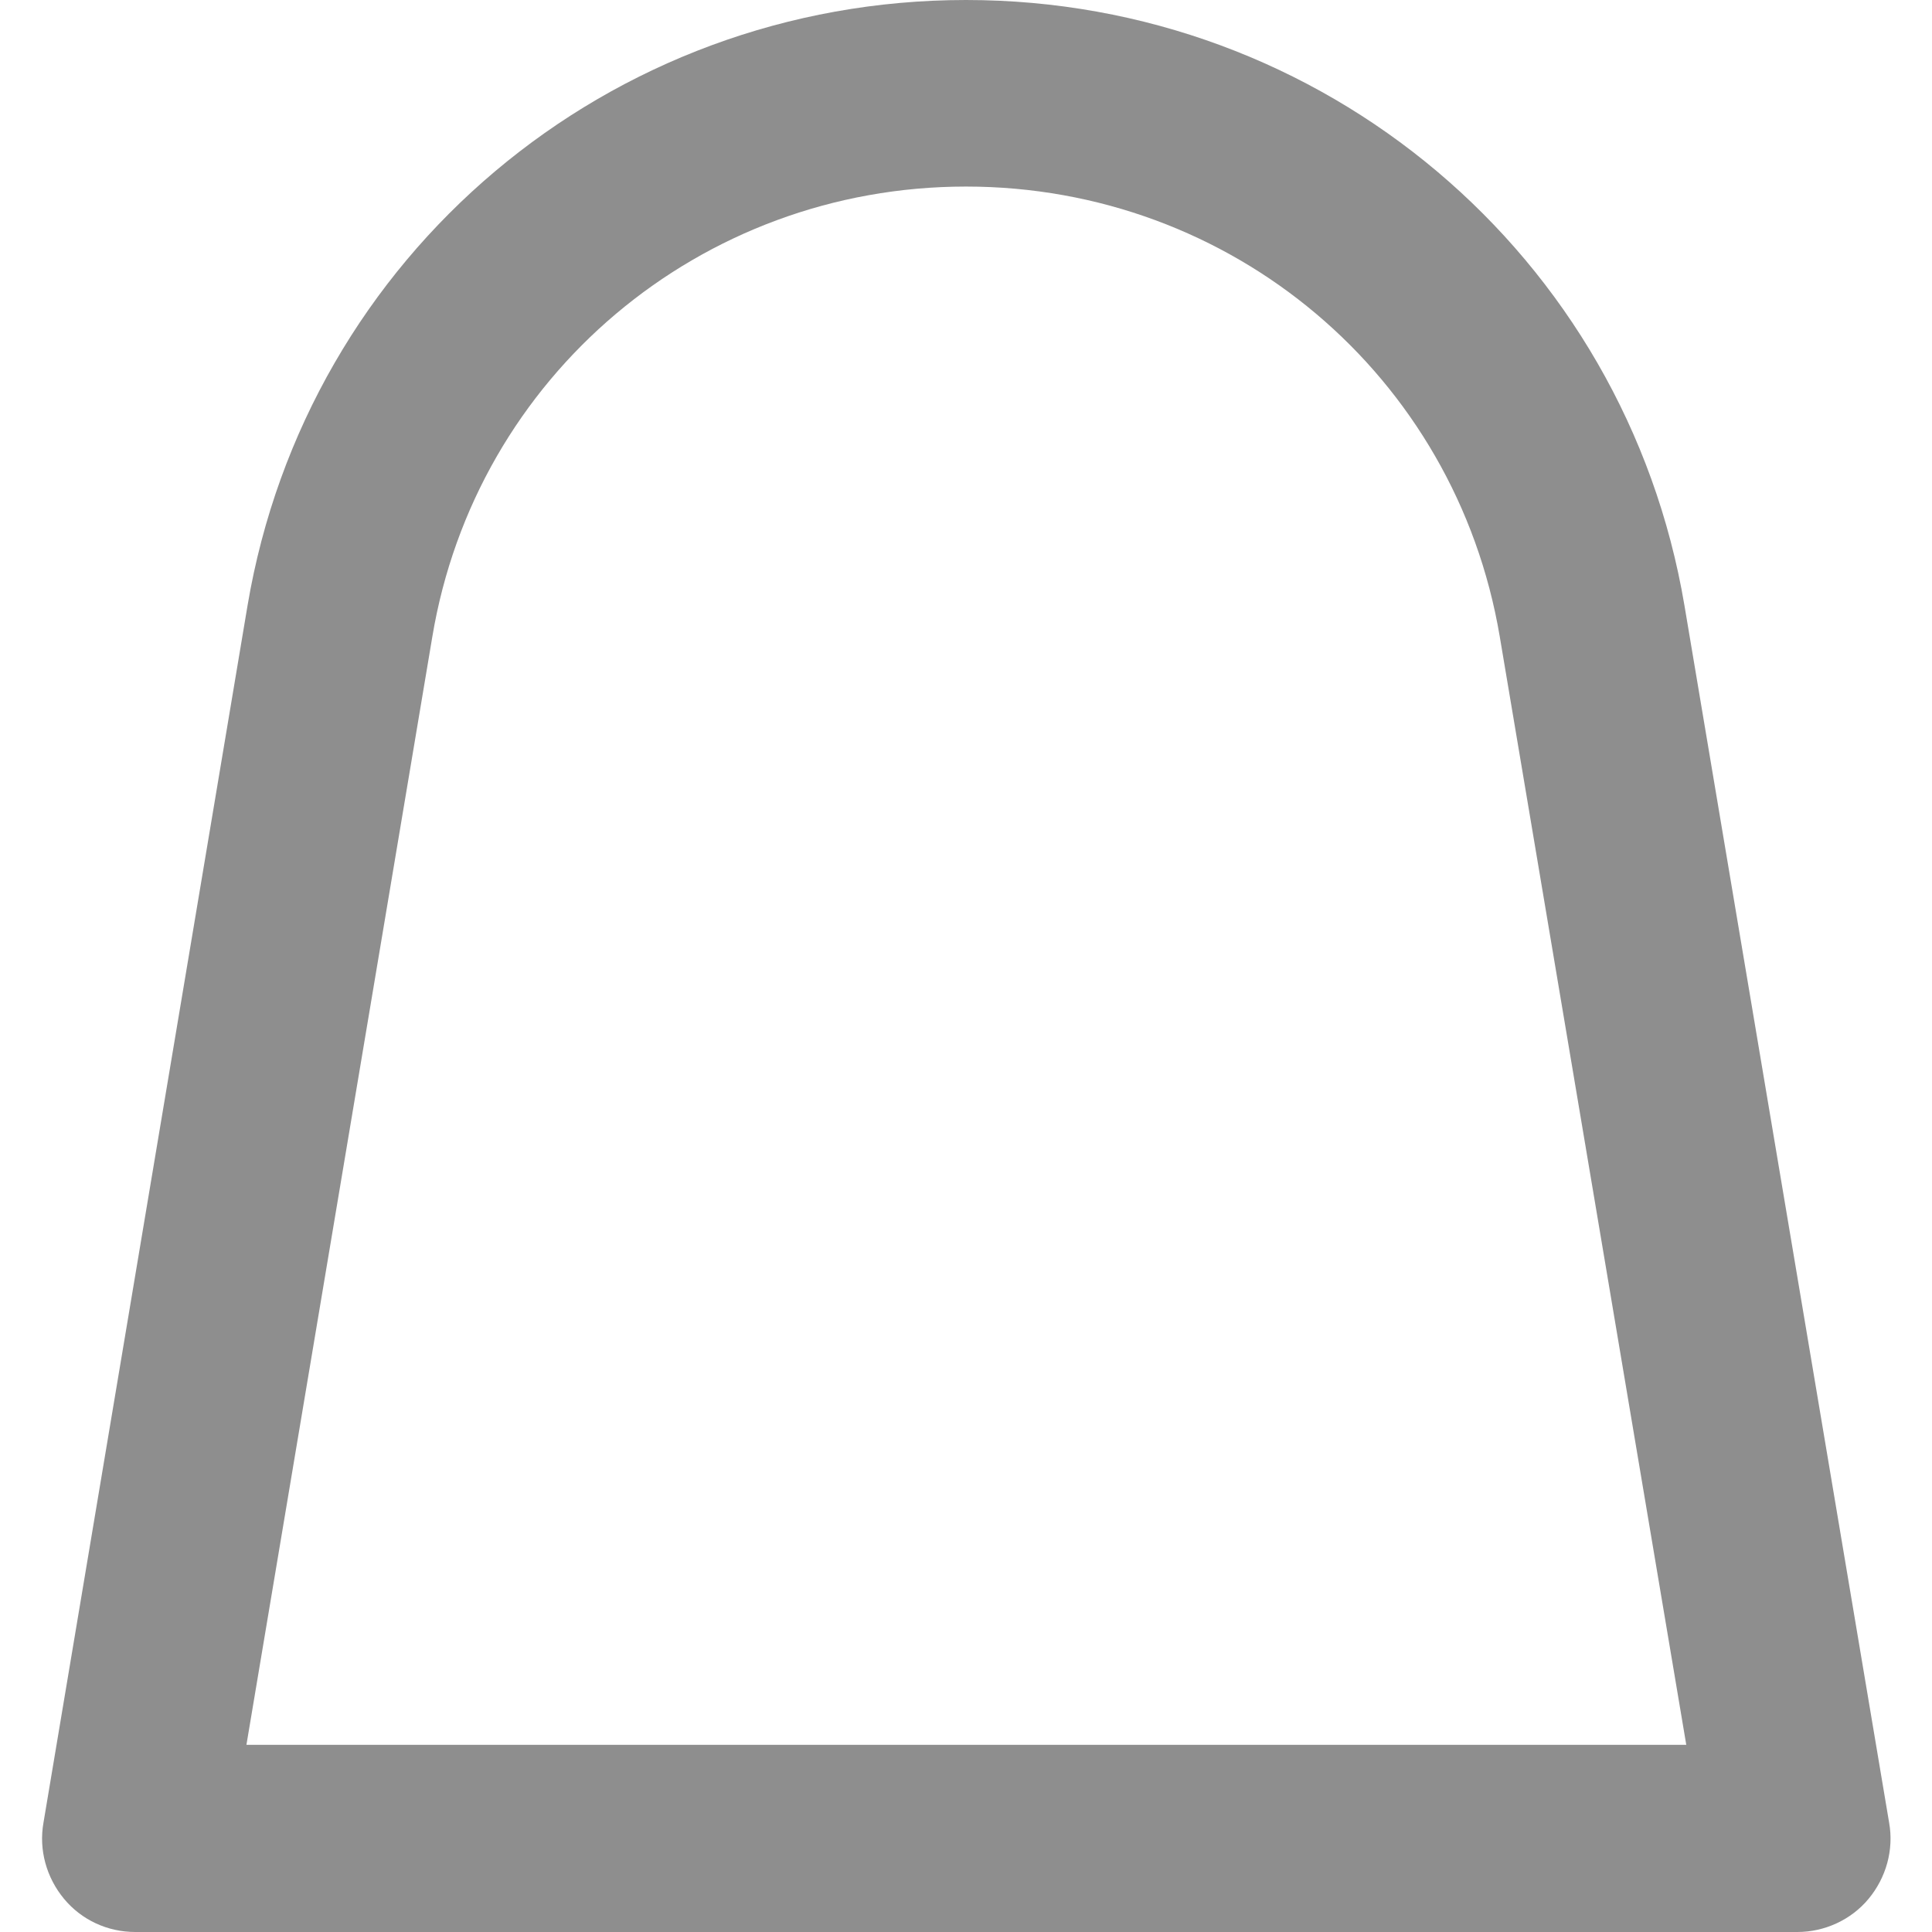 <?xml version="1.0" encoding="UTF-8"?><svg id="_16" xmlns="http://www.w3.org/2000/svg" viewBox="0 0 32 32"><defs><style>.cls-1{fill:#8e8e8e;}</style></defs><path class="cls-1" d="M29.76,32H2.24c-.46,0-.89-.2-1.18-.55s-.42-.81-.34-1.26L4.1,10.03C5.08,4.22,10.09,0,16,0s10.92,4.22,11.9,10.03h0s3.39,20.16,3.39,20.16c.08,.45-.05,.91-.34,1.26s-.73,.55-1.18,.55Zm-25.68-3.1H27.93l-3.09-18.36c-.73-4.32-4.44-7.45-8.84-7.45S7.88,6.23,7.16,10.55l-3.08,18.36Z"/></svg>